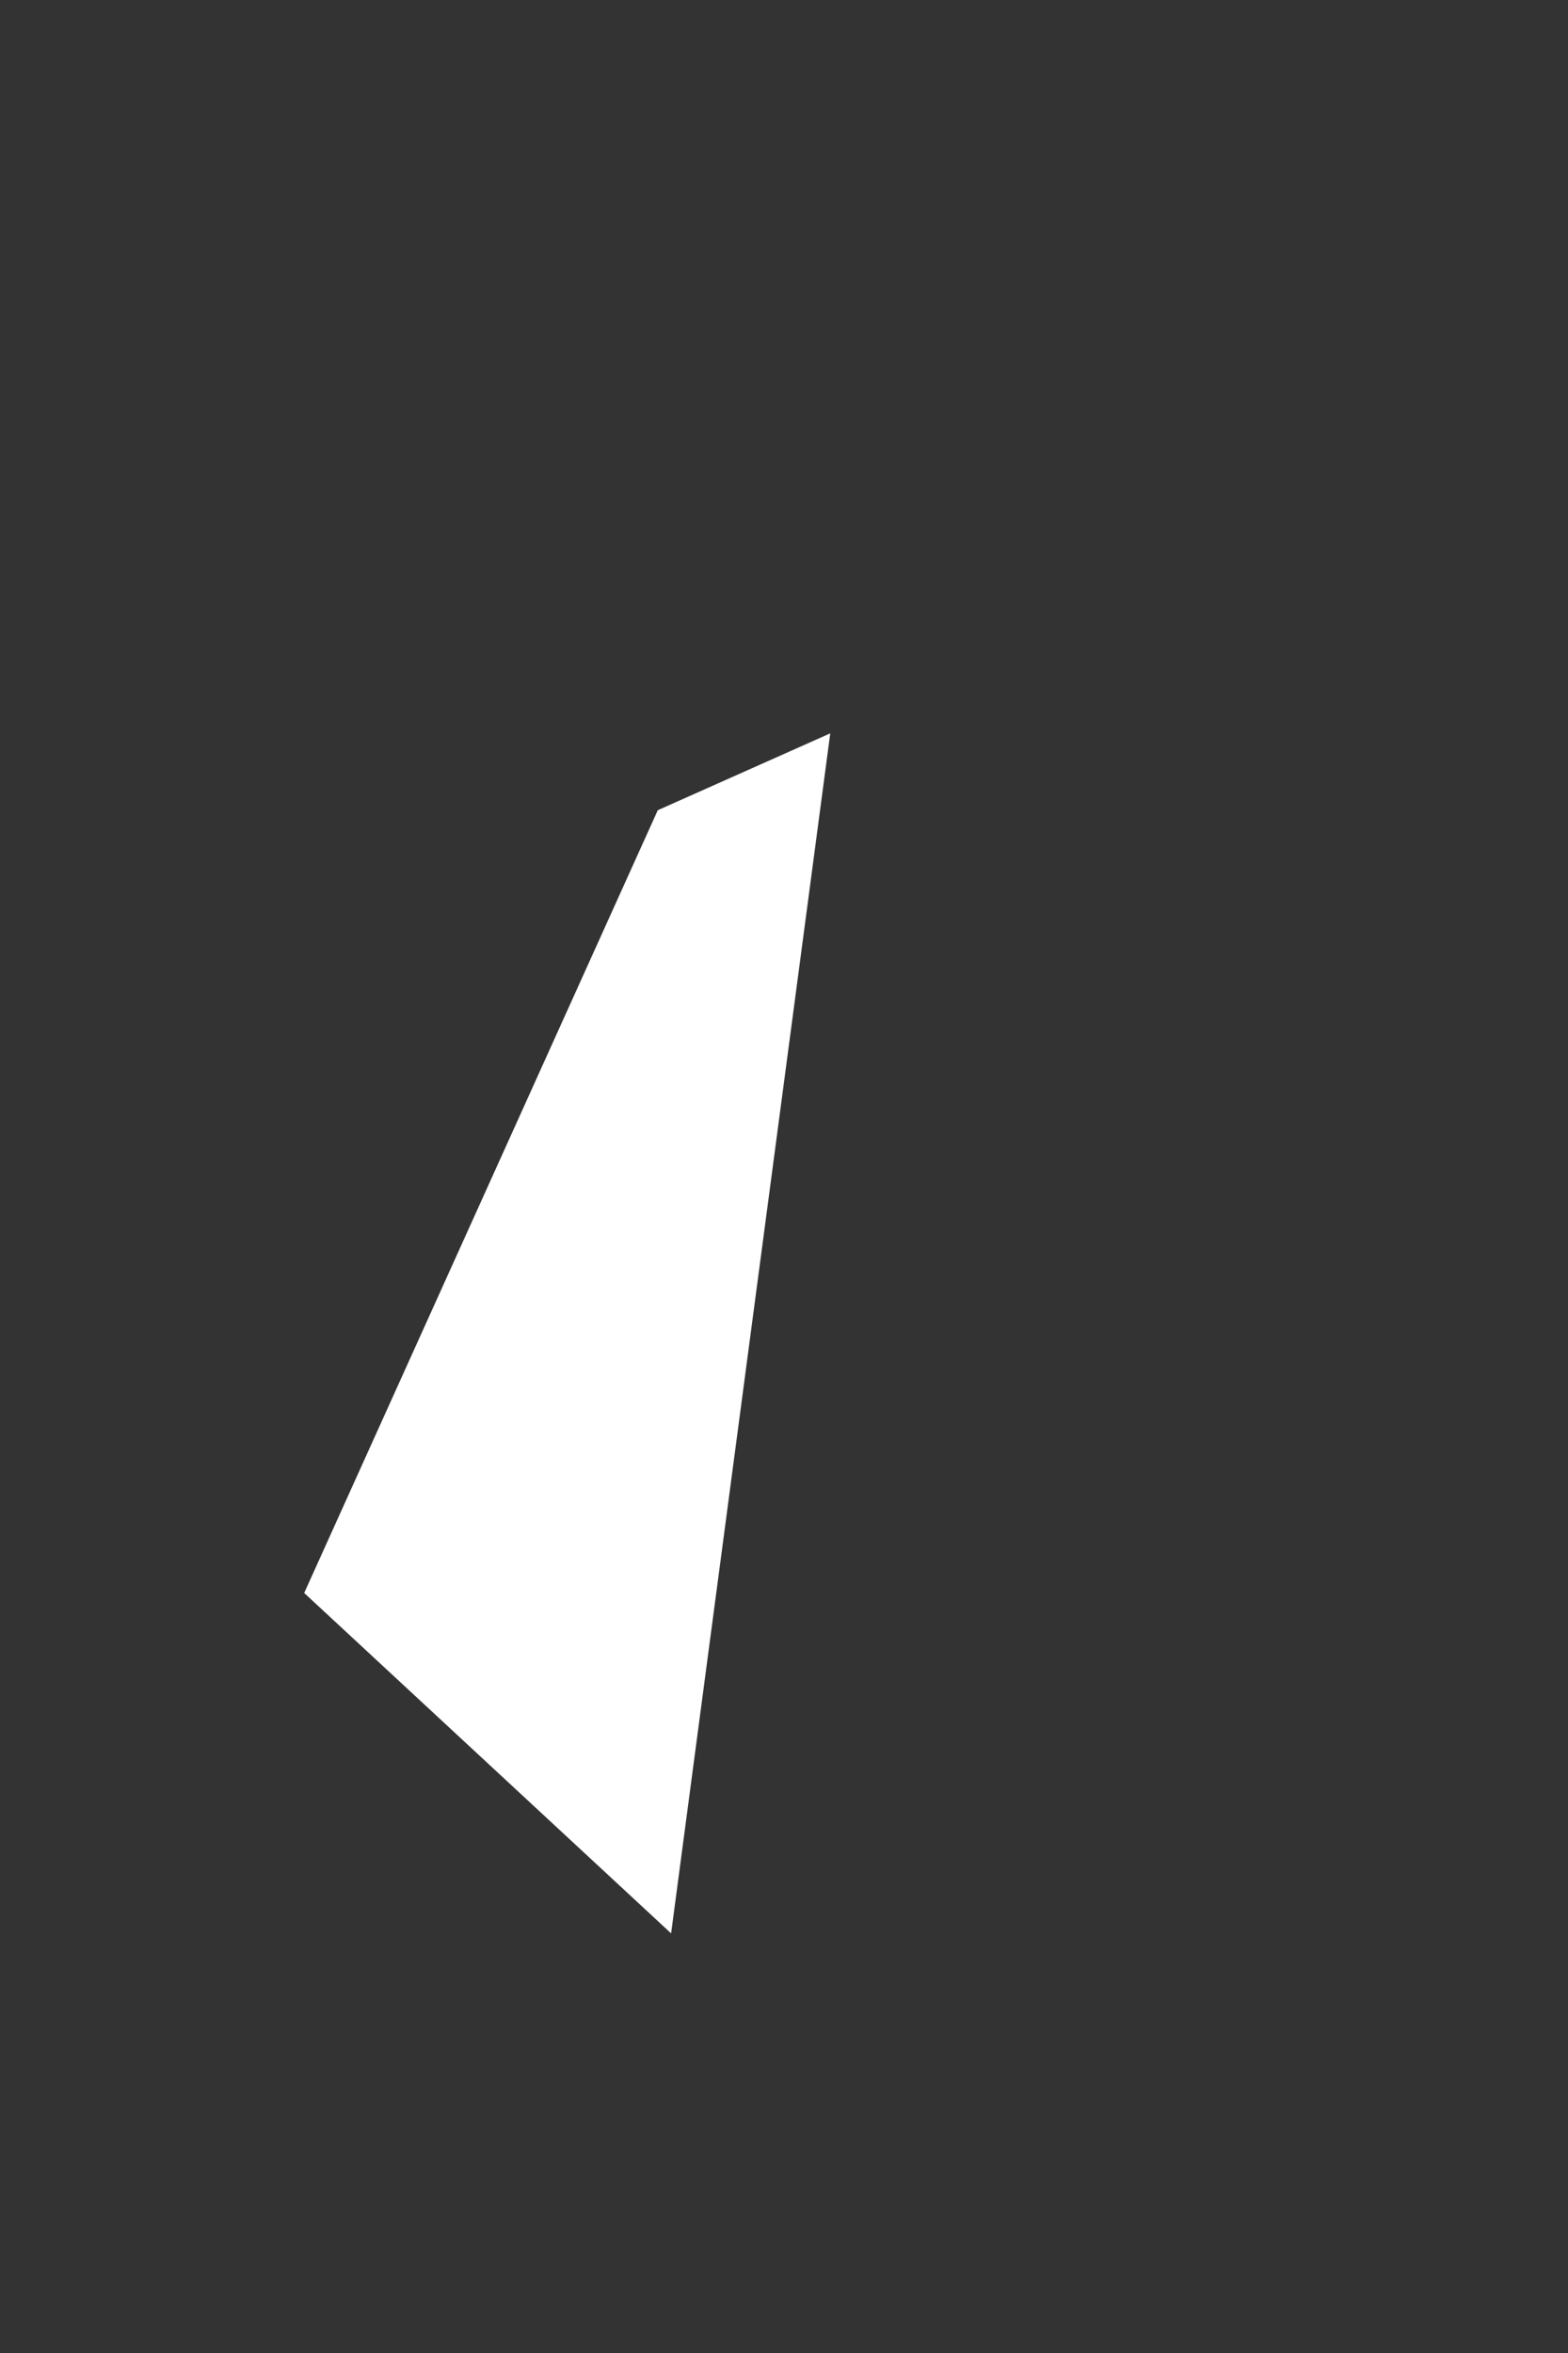 <?xml version="1.0" encoding="UTF-8"?><svg xmlns="http://www.w3.org/2000/svg" xmlns:xlink="http://www.w3.org/1999/xlink" xmlns:avocode="https://avocode.com/" id="SVGDoc663b5ce1a04b1" width="2px" height="3px" version="1.1" viewBox="0 0 2 3" aria-hidden="true" style="fill:url(#CerosGradient_id0e2e34890);"><rect x="0" y="0" width="2" height="3" fill="#333333" stroke="none"/><defs><linearGradient class="cerosgradient" data-cerosgradient="true" id="CerosGradient_id0e2e34890" gradientUnits="userSpaceOnUse" x1="50%" y1="100%" x2="50%" y2="0%"><stop offset="0%" stop-color="#FFFFFF"/><stop offset="100%" stop-color="#FFFFFF"/></linearGradient><linearGradient/></defs><g><g><path d="M1.059,0.935v0l-0.22,0.098v0l-0.451,0.998v0l0.468,0.434v0z" fill="#fefee9" fill-opacity="1" style="fill:url(#CerosGradient_id0e2e34890);"/></g></g></svg>